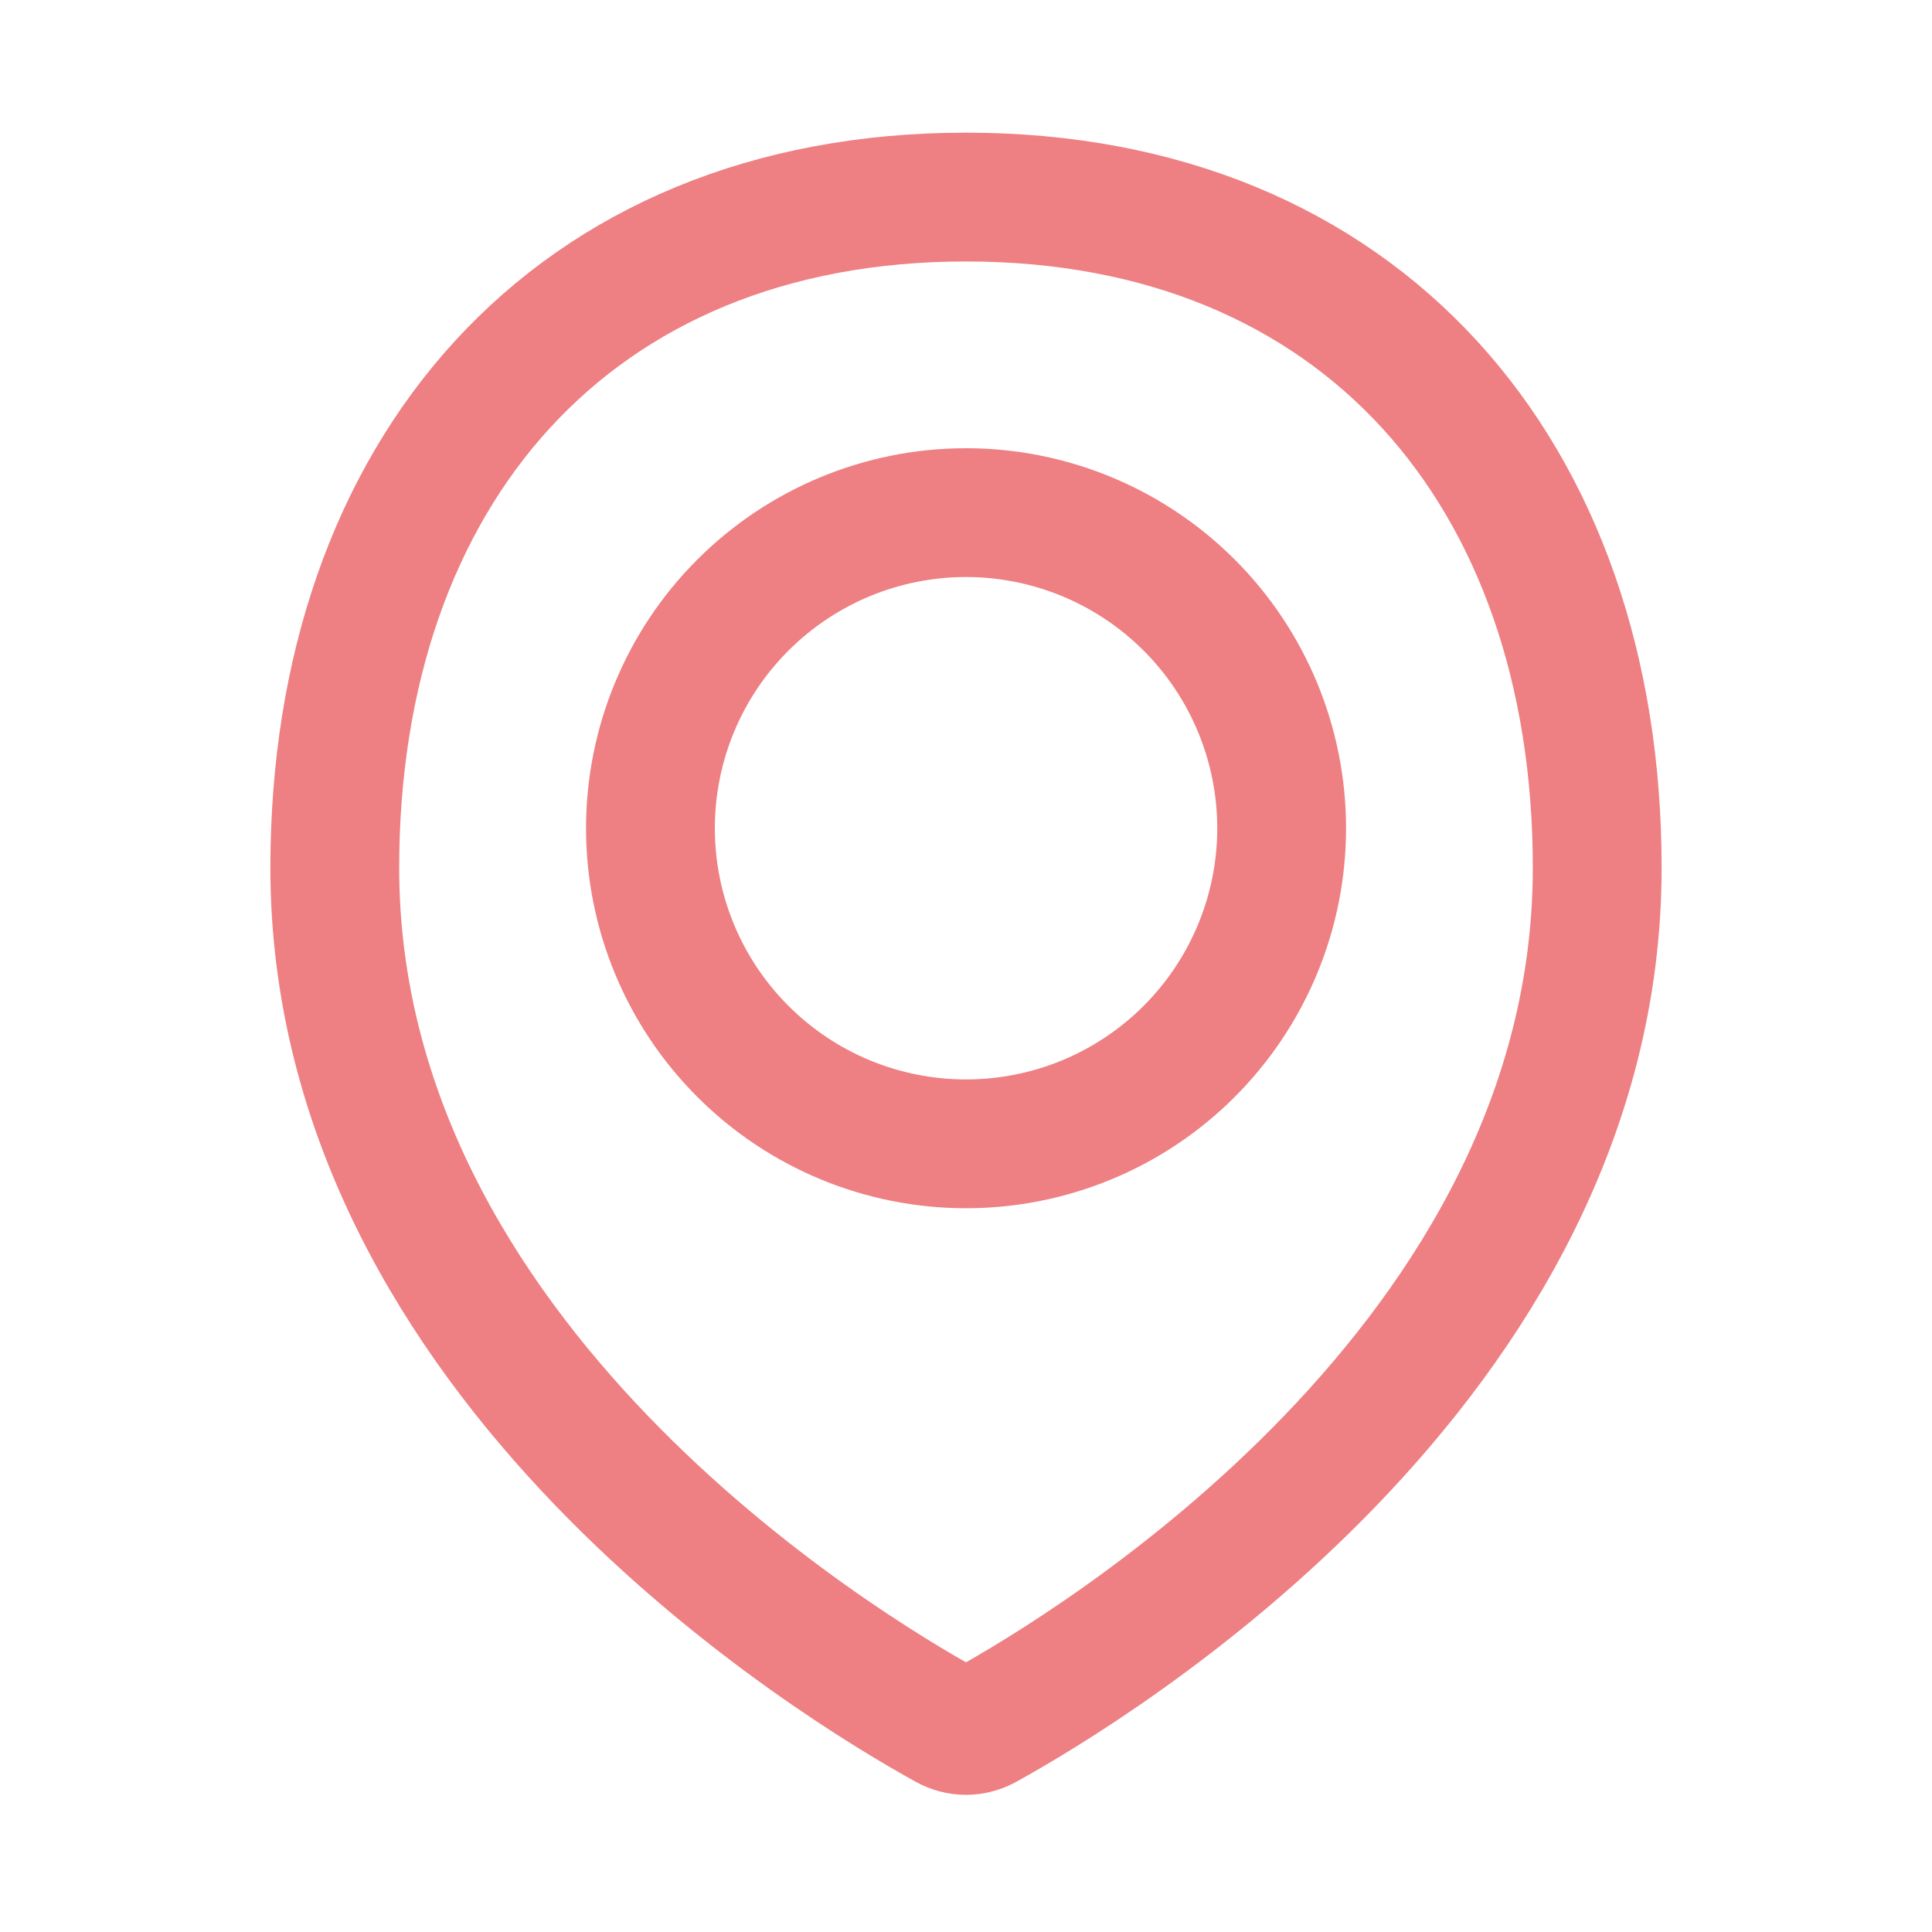 <svg width="21" height="21" viewBox="0 0 21 21" fill="none" xmlns="http://www.w3.org/2000/svg">
<path d="M17.361 9.432C17.361 14.81 11.852 18.124 10.707 18.755C10.643 18.79 10.572 18.809 10.5 18.809C10.427 18.809 10.356 18.79 10.293 18.755C9.147 18.124 3.639 14.81 3.639 9.432C3.639 5.144 6.212 2.142 10.5 2.142C14.788 2.142 17.361 5.144 17.361 9.432Z" stroke="#EE7F82" stroke-width="1.4" stroke-linecap="round" stroke-linejoin="round"/>
<path d="M7.07 9.003C7.07 9.912 7.431 10.785 8.075 11.428C8.718 12.072 9.59 12.433 10.5 12.433C11.41 12.433 12.283 12.072 12.926 11.428C13.569 10.785 13.931 9.912 13.931 9.003C13.931 8.093 13.569 7.22 12.926 6.577C12.283 5.934 11.41 5.572 10.5 5.572C9.59 5.572 8.718 5.934 8.075 6.577C7.431 7.22 7.07 8.093 7.07 9.003V9.003Z" stroke="#EE7F82" stroke-width="1.4" stroke-linecap="round" stroke-linejoin="round"/>
</svg>
